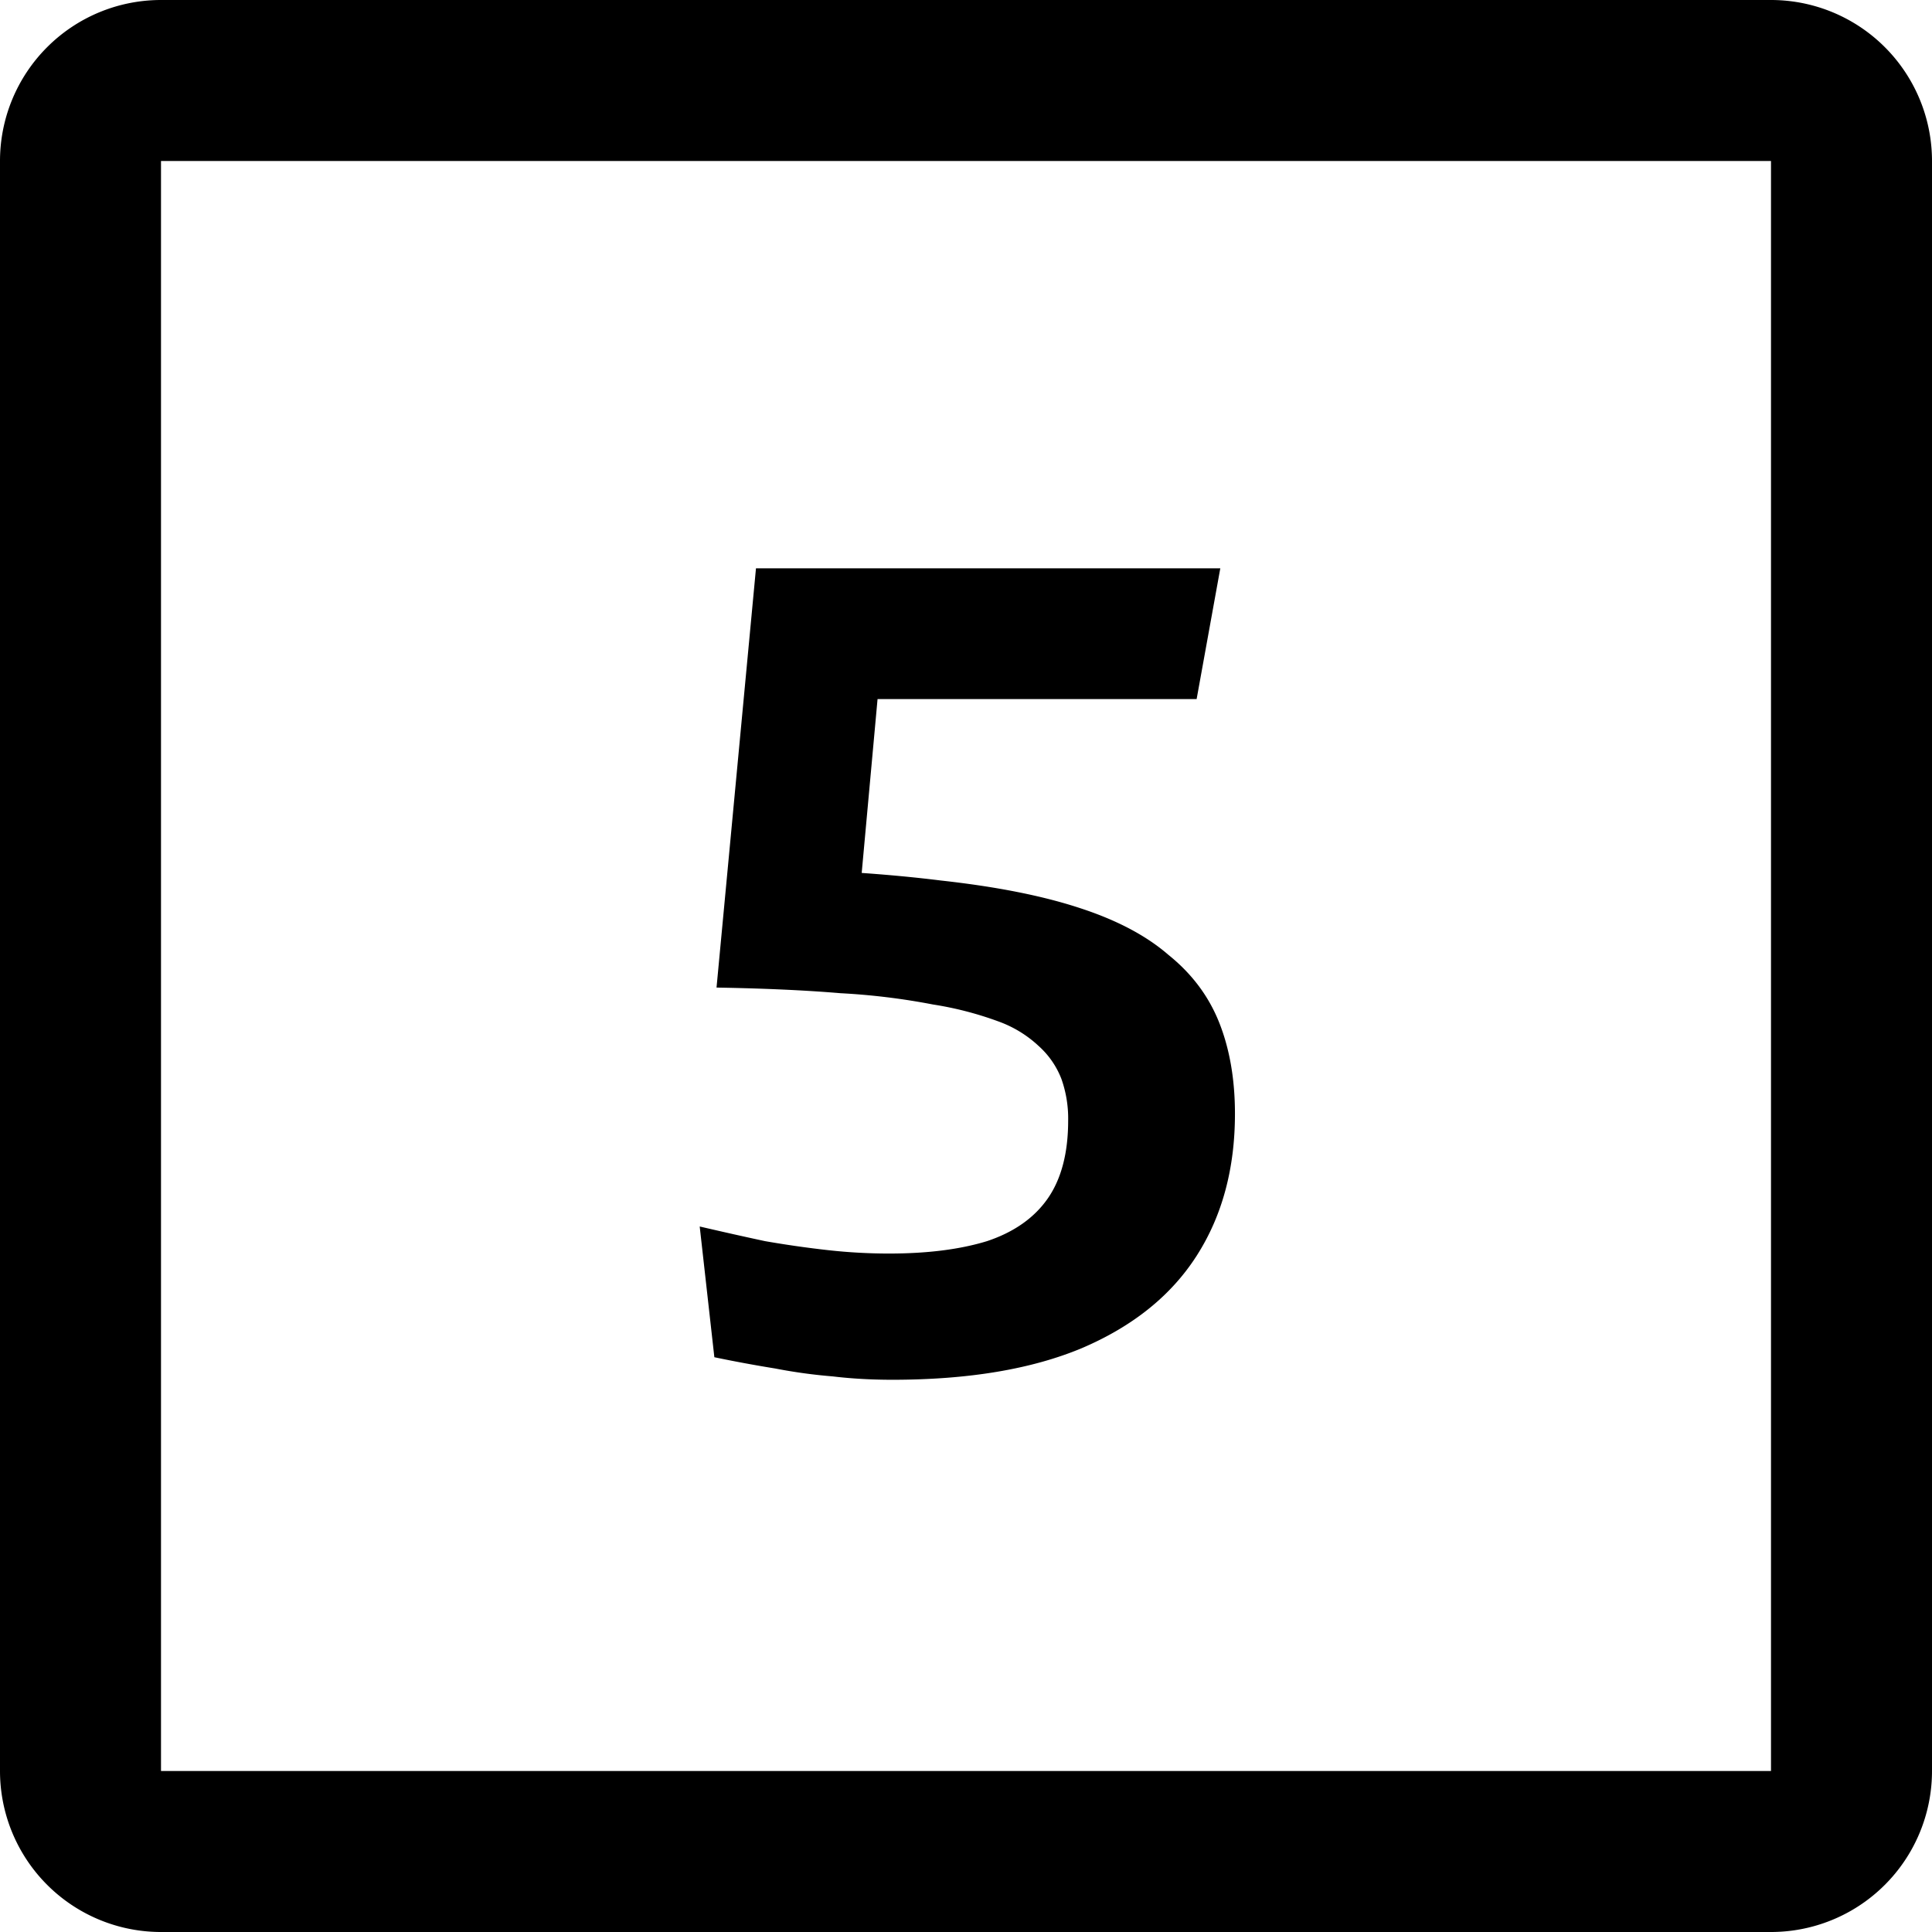 <svg xmlns="http://www.w3.org/2000/svg" width="24" height="24" fill="none" viewBox="0 0 24 24"><path fill="currentColor" fill-rule="evenodd" d="M22 2H2v20h20V2zM2 0a2 2 0 0 0-2 2v20a2 2 0 0 0 2 2h20a2 2 0 0 0 2-2V2a2 2 0 0 0-2-2H2z" clip-rule="evenodd"/><path fill="currentColor" d="M11.043 15.572c.476 0 .882-.051 1.218-.154.336-.112.588-.29.756-.532.168-.243.252-.565.252-.966a1.47 1.47 0 0 0-.084-.518 1.061 1.061 0 0 0-.28-.406 1.45 1.45 0 0 0-.504-.308 4.227 4.227 0 0 0-.812-.21 8.39 8.39 0 0 0-1.148-.14c-.439-.037-.952-.06-1.54-.07l.49-5.208h5.768l-.294 1.624H9.783l1.232-1.246-.392 4.298-1.288-.952c.896.019 1.68.07 2.352.154.681.075 1.25.187 1.708.336.467.15.84.345 1.12.588.29.233.5.513.63.84.13.327.196.705.196 1.134 0 .681-.159 1.27-.476 1.764-.317.495-.793.877-1.428 1.148-.625.261-1.41.392-2.352.392-.261 0-.509-.014-.742-.042A6.545 6.545 0 0 1 9.63 17a16.975 16.975 0 0 1-.756-.14l-.182-1.624c.28.065.55.126.812.182.27.047.532.084.784.112.252.028.504.042.756.042z"/></svg>